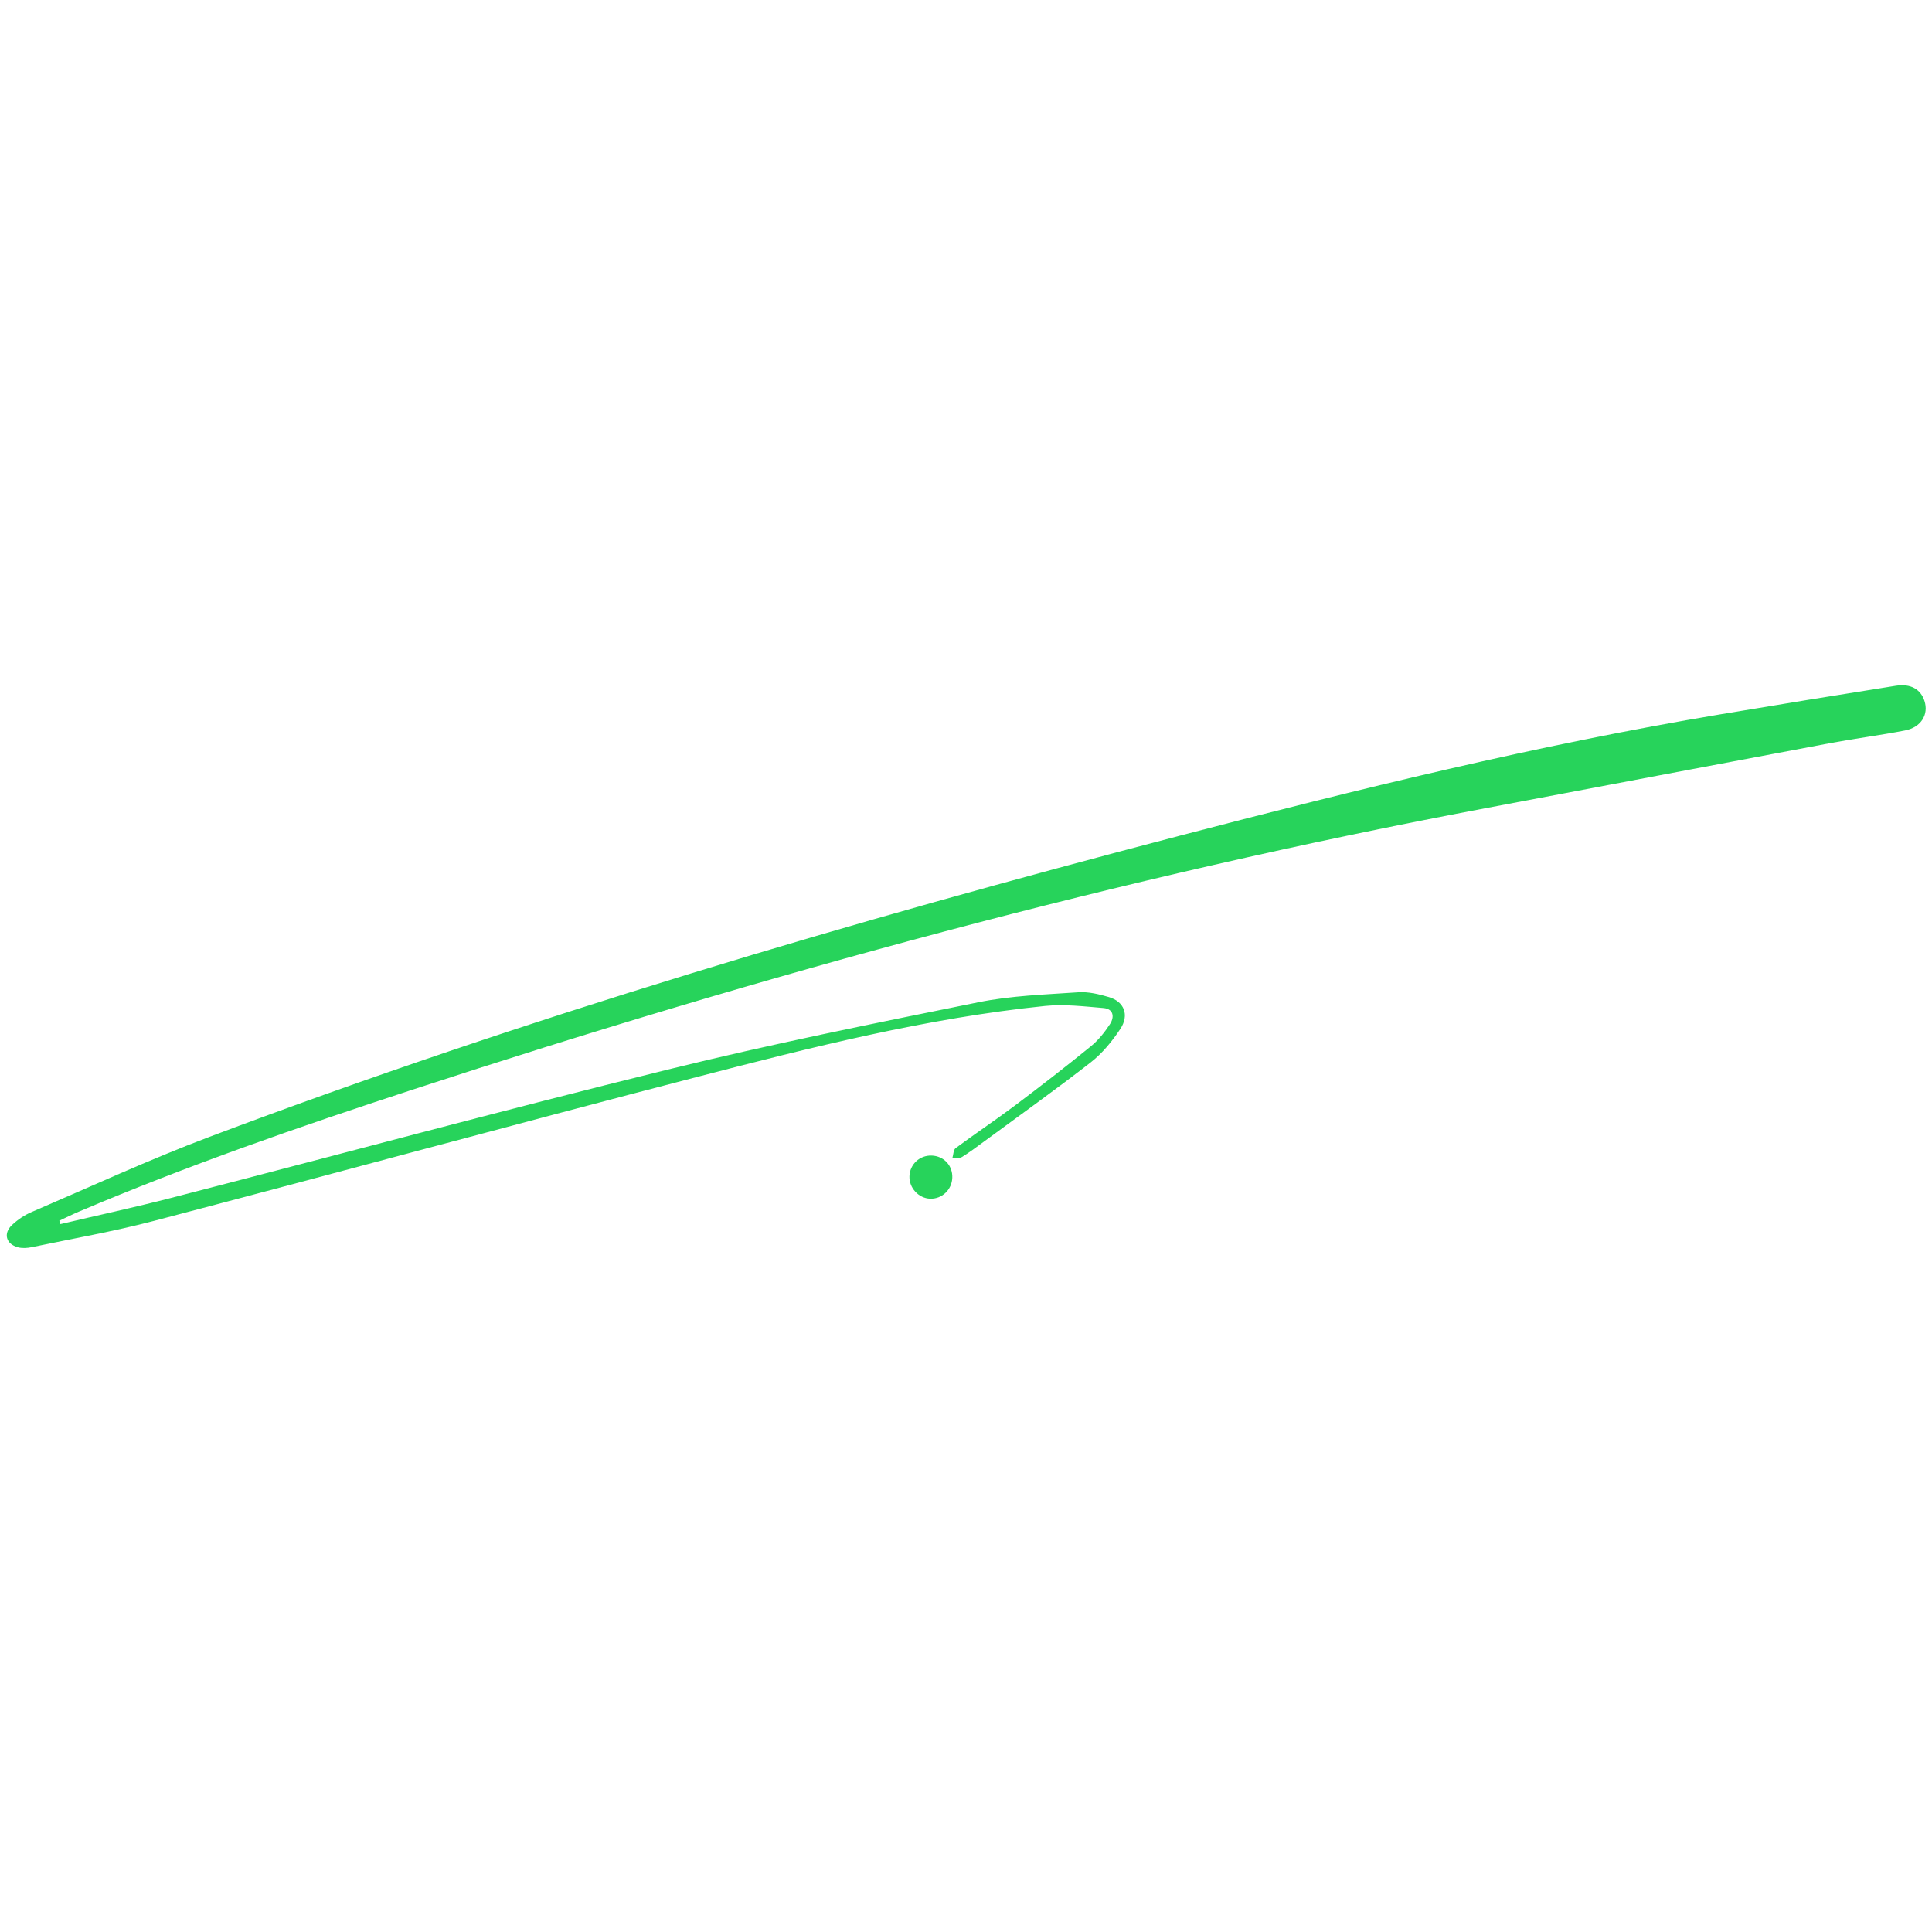 <?xml version="1.0" encoding="UTF-8"?> <svg xmlns="http://www.w3.org/2000/svg" xmlns:xlink="http://www.w3.org/1999/xlink" width="1080" zoomAndPan="magnify" viewBox="0 0 810 810" height="1080" preserveAspectRatio="xMidYMid meet" version="1.0"><defs><clipPath id="3a8c4c5cf6"><path d="M 2 287 L 808 287 L 808 523.539 L 2 523.539 Z M 2 287 " clip-rule="nonzero"></path></clipPath></defs><g clip-path="url(#3a8c4c5cf6)"><path fill="#27d35b" d="M 25.316 513.211 C 40.809 509.566 56.375 506.199 71.785 502.223 C 141.188 484.305 210.391 465.59 279.973 448.418 C 323.09 437.777 366.684 429.012 410.227 420.195 C 423.914 417.426 438.105 416.984 452.102 416.016 C 456.309 415.723 460.766 416.82 464.887 418.027 C 471.309 419.91 473.57 425.527 469.707 431.371 C 466.289 436.539 462.156 441.602 457.305 445.383 C 442.586 456.855 427.375 467.691 412.34 478.754 C 409.367 480.941 406.414 483.176 403.27 485.094 C 402.23 485.727 400.629 485.422 399.281 485.547 C 399.719 484.117 399.695 482.074 400.66 481.359 C 408.852 475.281 417.359 469.621 425.512 463.496 C 436.266 455.41 446.898 447.16 457.336 438.672 C 460.473 436.121 463.137 432.777 465.359 429.367 C 467.273 426.438 466.922 422.969 462.613 422.617 C 454.48 421.945 446.195 420.926 438.148 421.75 C 388.609 426.832 340.438 439.004 292.41 451.469 C 216.352 471.207 140.543 491.914 64.539 511.863 C 47.656 516.293 30.398 519.312 13.293 522.879 C 11.434 523.27 9.324 523.41 7.527 522.934 C 2.535 521.609 1.273 517.125 5.02 513.605 C 7.348 511.414 10.156 509.48 13.09 508.223 C 37.945 497.539 62.547 486.164 87.84 476.625 C 220.926 426.445 357.145 386.301 494.672 350.363 C 569.598 330.785 644.754 312.32 721.184 299.5 C 745.715 295.387 770.262 291.395 794.828 287.508 C 801.078 286.516 805.25 288.984 806.836 293.844 C 808.691 299.516 805.465 304.926 798.727 306.238 C 788.328 308.266 777.793 309.598 767.379 311.547 C 719.129 320.598 670.906 329.777 622.664 338.871 C 469.867 367.676 320.258 408.629 172.59 456.969 C 125.504 472.383 78.691 488.602 33.051 507.992 C 30.289 509.168 27.598 510.508 24.871 511.77 C 25.02 512.25 25.168 512.73 25.316 513.211 Z M 25.316 513.211 " fill-opacity="1" fill-rule="nonzero"></path></g><path fill="#27d35b" d="M 389.988 502.559 C 385.141 502.402 381.121 498.059 381.289 493.152 C 381.461 488.121 385.574 484.301 390.621 484.48 C 395.73 484.664 399.449 488.672 399.254 493.777 C 399.062 498.809 394.941 502.715 389.988 502.559 Z M 389.988 502.559 " fill-opacity="1" fill-rule="nonzero"></path></svg> 